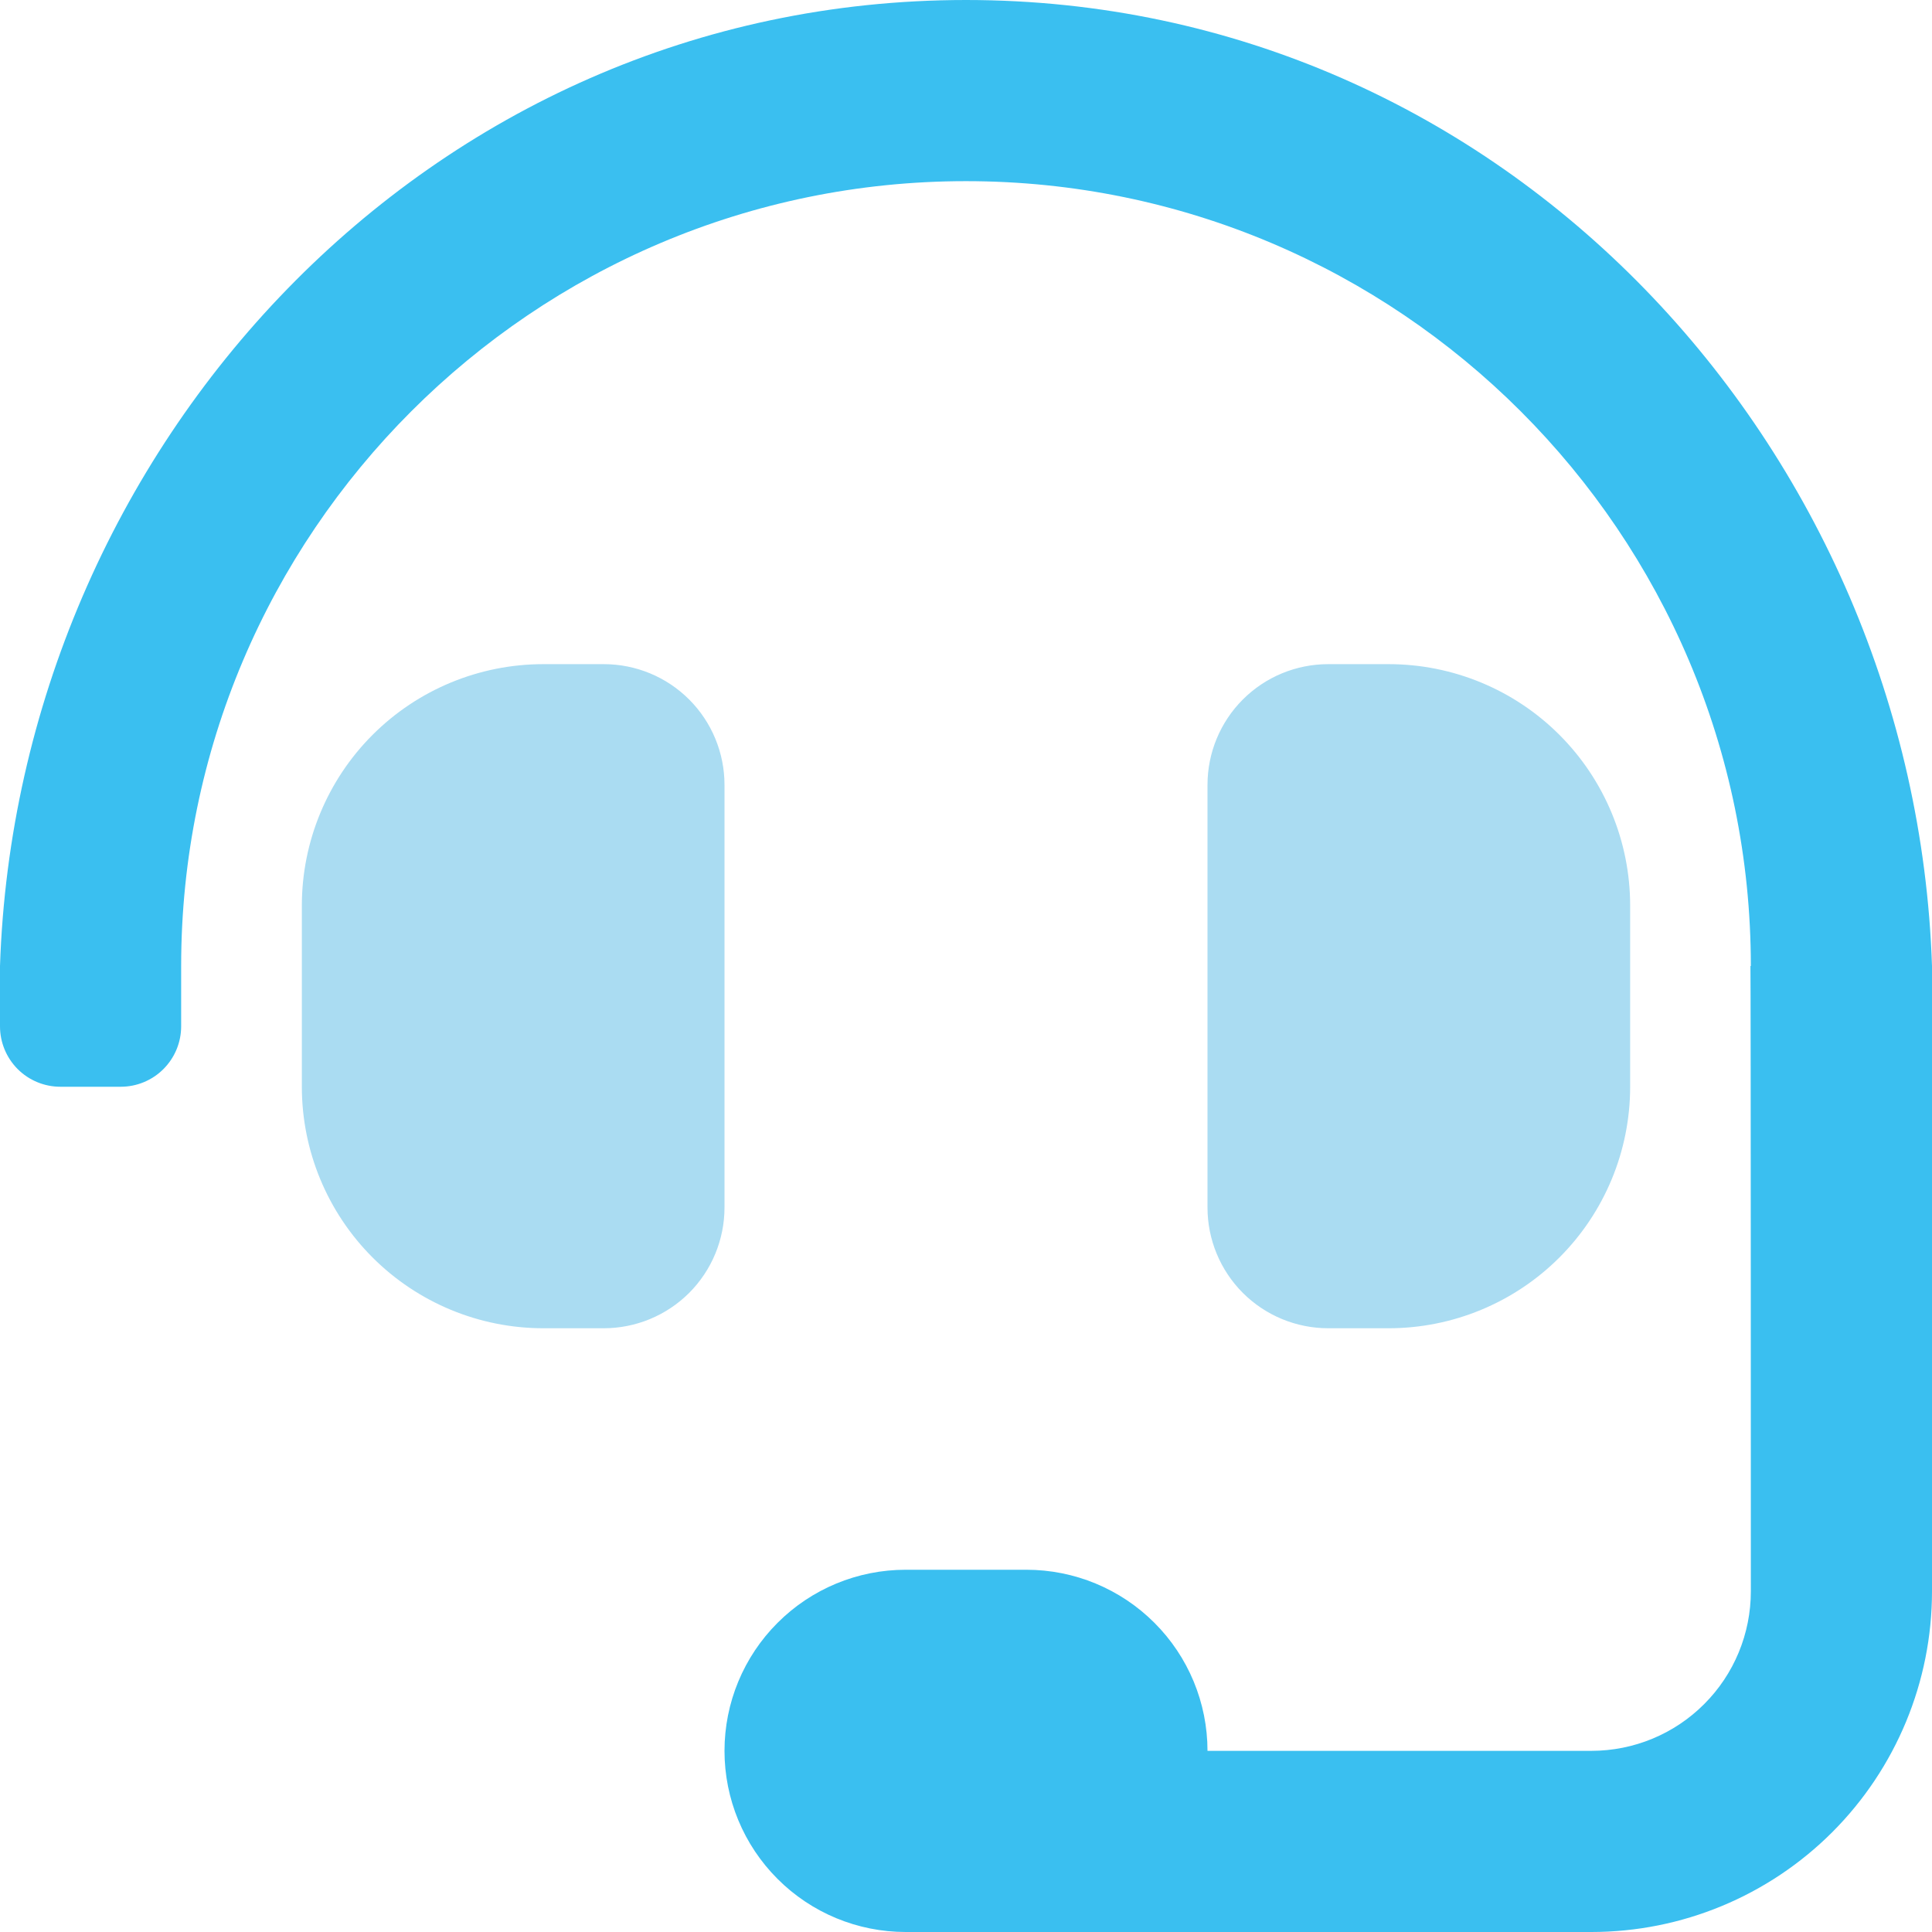 <svg width="34" height="34" viewBox="0 0 34 34" fill="none" xmlns="http://www.w3.org/2000/svg">
<path d="M12.75 30.812C12.75 29.967 13.086 29.156 13.684 28.559C14.281 27.961 15.092 27.625 15.938 27.625H18.062C18.908 27.625 19.719 27.961 20.316 28.559C20.914 29.156 21.25 29.967 21.25 30.812H28.005C28.75 30.812 29.464 30.517 29.99 29.99C30.517 29.464 30.812 28.75 30.812 28.005C30.812 28.005 30.812 17.161 30.805 17H30.812C30.812 9.384 24.616 3.188 17 3.188C9.384 3.188 3.188 9.384 3.188 17V18.062C3.188 18.344 3.076 18.614 2.876 18.814C2.677 19.013 2.407 19.125 2.125 19.125H1.062C0.781 19.125 0.51 19.013 0.311 18.814C0.112 18.614 0 18.344 0 18.062V17C0.304 7.891 7.516 0 17 0C26.484 0 33.696 7.891 34 17V28.005C34 29.595 33.368 31.12 32.244 32.244C31.12 33.368 29.595 34 28.005 34H15.938C15.092 34 14.281 33.664 13.684 33.066C13.086 32.469 12.75 31.658 12.75 30.812Z" fill="#3ABFF0"/>
<path d="M24.438 11.688H23.375C22.811 11.688 22.271 11.911 21.872 12.31C21.474 12.708 21.25 13.249 21.25 13.812V21.25C21.25 21.814 21.474 22.354 21.872 22.753C22.271 23.151 22.811 23.375 23.375 23.375H24.438C25.565 23.375 26.646 22.927 27.443 22.13C28.24 21.333 28.688 20.252 28.688 19.125V15.938C28.688 14.81 28.24 13.729 27.443 12.932C26.646 12.135 25.565 11.688 24.438 11.688V11.688ZM10.625 11.688H9.562C8.435 11.688 7.354 12.135 6.557 12.932C5.76 13.729 5.312 14.81 5.312 15.938V19.125C5.312 20.252 5.76 21.333 6.557 22.13C7.354 22.927 8.435 23.375 9.562 23.375H10.625C11.189 23.375 11.729 23.151 12.128 22.753C12.526 22.354 12.75 21.814 12.75 21.25V13.812C12.75 13.249 12.526 12.708 12.128 12.31C11.729 11.911 11.189 11.688 10.625 11.688Z" fill="#AADCF2"/>
</svg>
